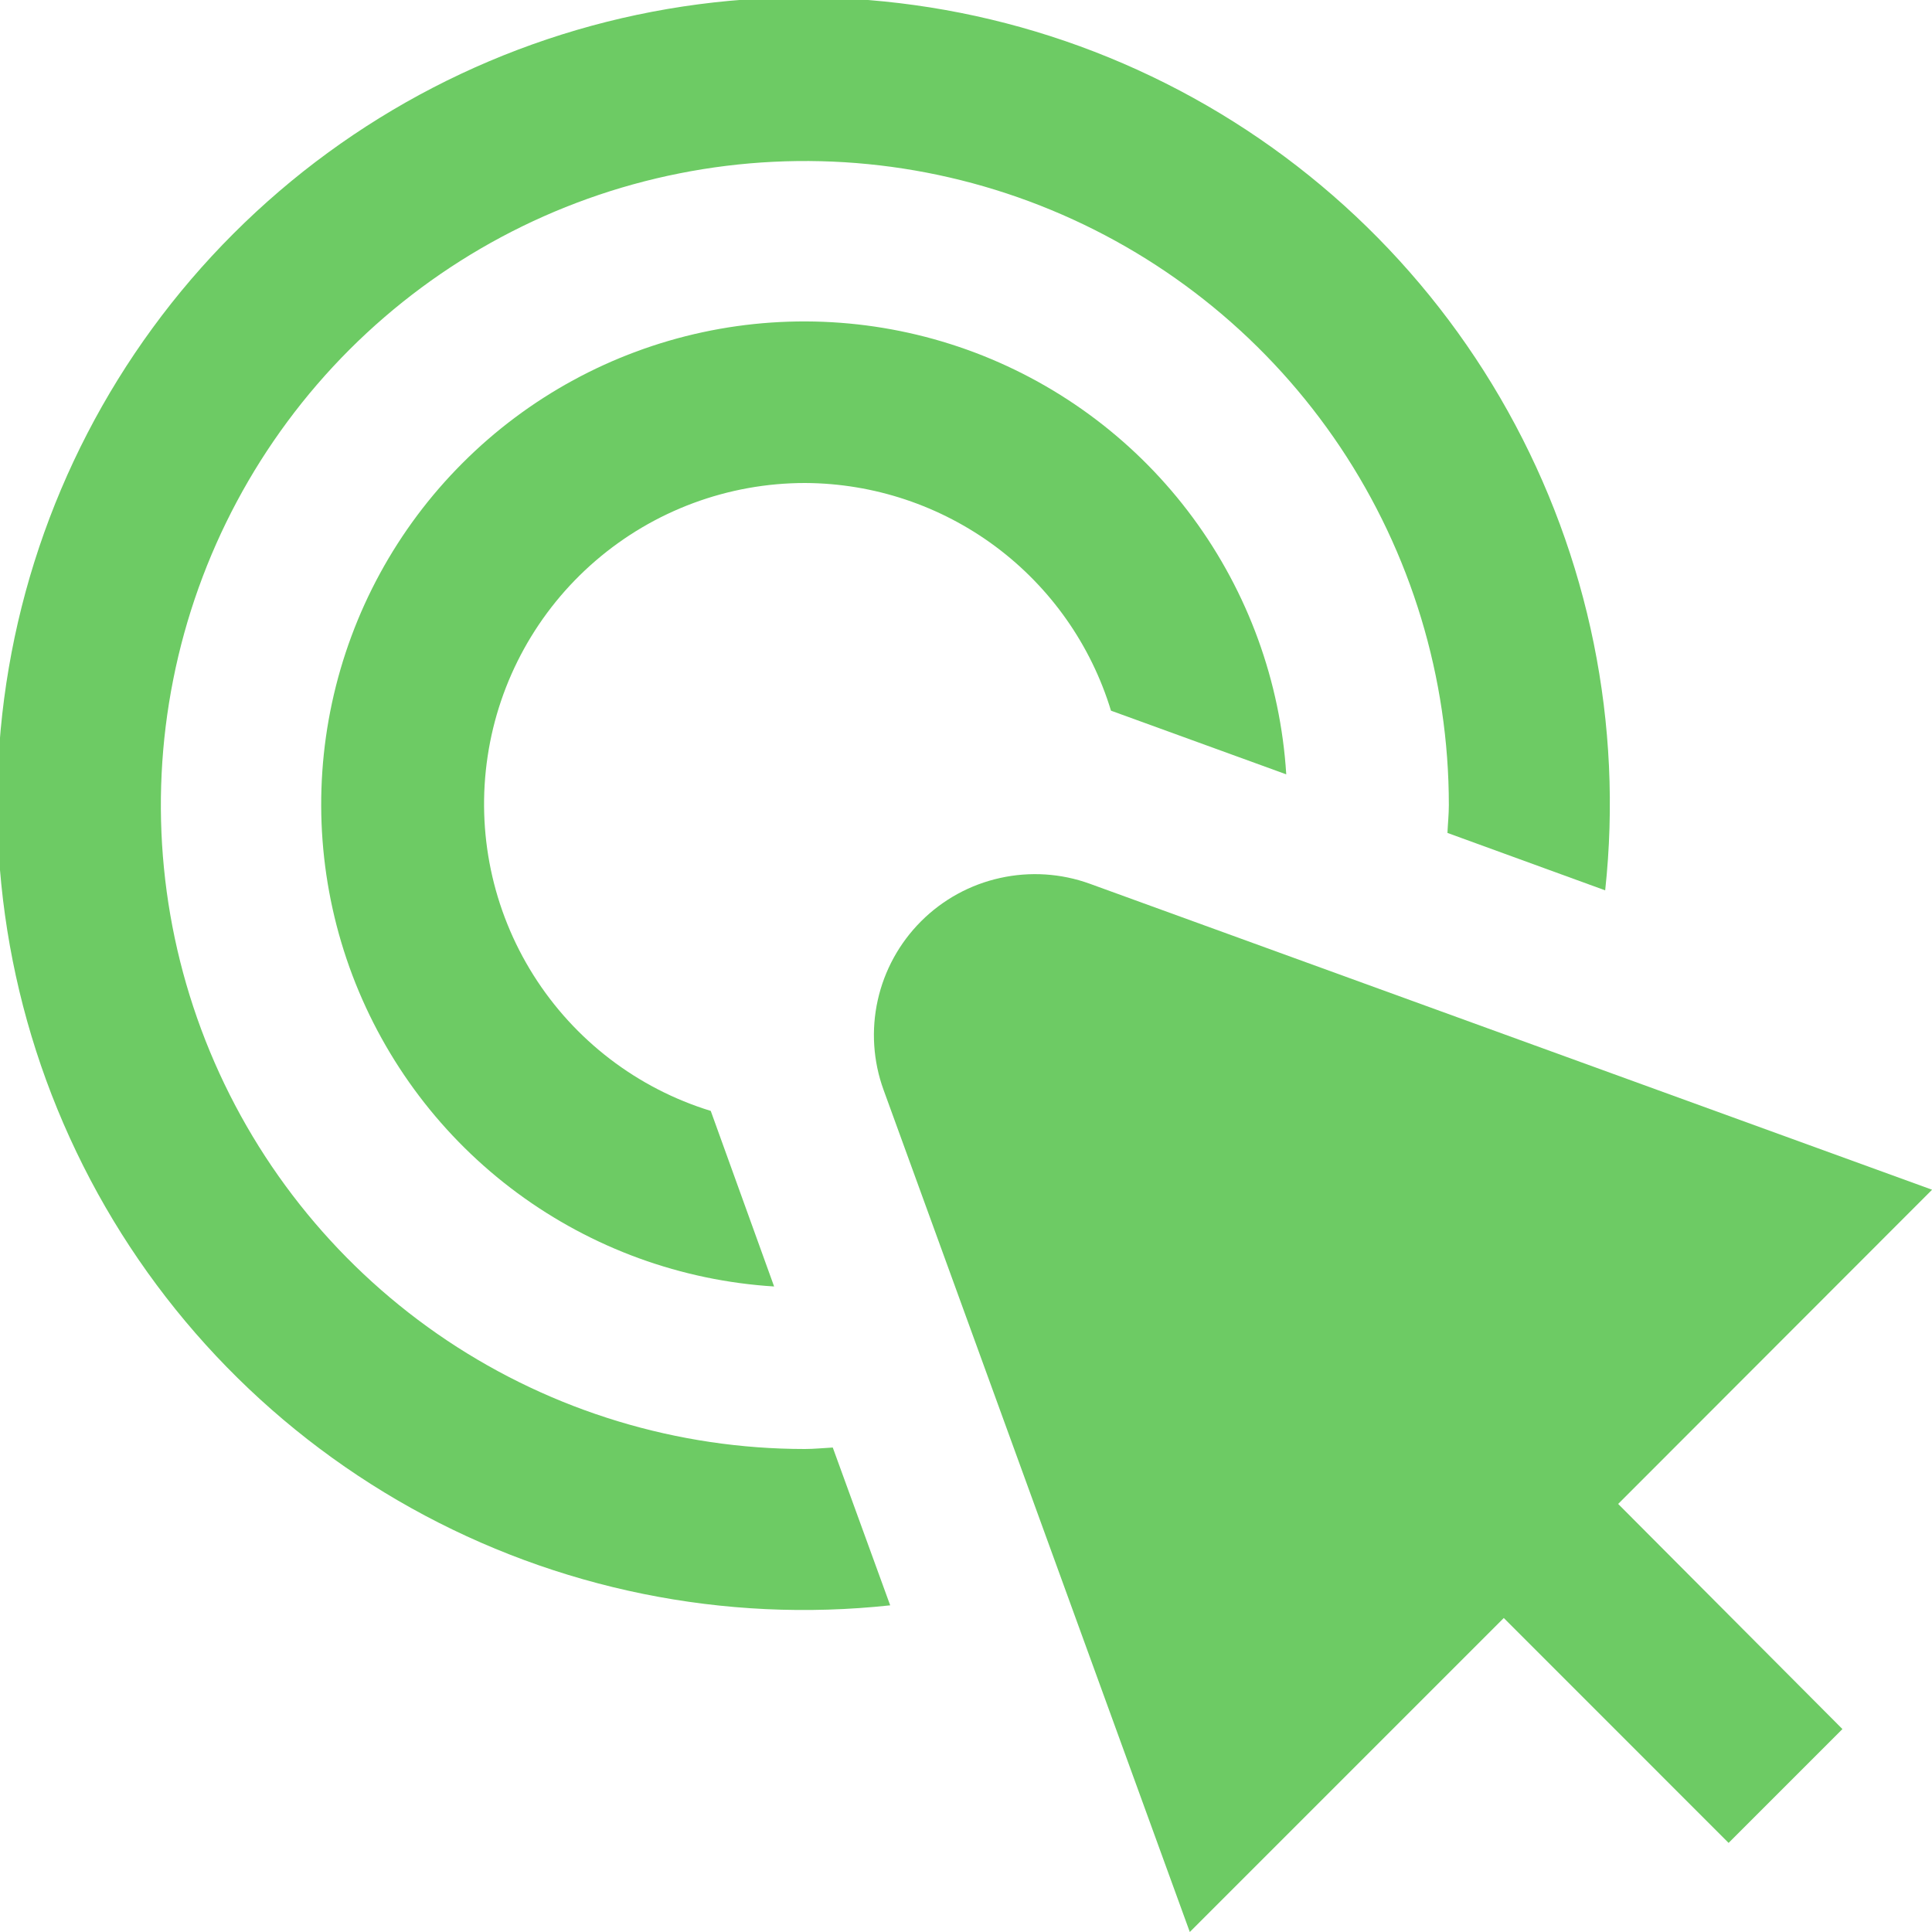 <svg width="25" height="25" viewBox="0 0 25 25" fill="none" xmlns="http://www.w3.org/2000/svg">
<g clip-path="url(#clip0_277_834)">
<path d="M10.418 6.25C11.306 6.254 12.169 6.542 12.882 7.072C13.594 7.602 14.118 8.347 14.376 9.196L16.644 10.02C16.569 8.819 16.149 7.666 15.435 6.698C14.721 5.73 13.742 4.989 12.617 4.563C11.492 4.138 10.268 4.046 9.092 4.299C7.916 4.552 6.837 5.139 5.987 5.99C5.136 6.84 4.549 7.918 4.296 9.095C4.043 10.271 4.135 11.495 4.56 12.62C4.986 13.745 5.727 14.724 6.695 15.438C7.663 16.152 8.816 16.572 10.017 16.647L9.197 14.375C8.246 14.083 7.432 13.459 6.902 12.617C6.372 11.775 6.162 10.771 6.31 9.787C6.457 8.803 6.953 7.905 7.707 7.256C8.461 6.607 9.423 6.25 10.418 6.25Z" fill="#6DCB64"/>
<path d="M10.415 18.75C8.767 18.75 7.156 18.261 5.785 17.346C4.415 16.43 3.347 15.129 2.716 13.606C2.085 12.083 1.92 10.408 2.242 8.791C2.563 7.175 3.357 5.69 4.522 4.524C5.688 3.359 7.173 2.565 8.789 2.244C10.406 1.922 12.081 2.087 13.604 2.718C15.127 3.349 16.428 4.417 17.344 5.787C18.259 7.157 18.748 8.769 18.748 10.417C18.748 10.539 18.735 10.658 18.73 10.778L20.771 11.521C21.003 9.374 20.563 7.208 19.512 5.322C18.461 3.436 16.851 1.922 14.904 0.99C12.956 0.057 10.767 -0.248 8.639 0.116C6.51 0.48 4.548 1.496 3.021 3.023C1.494 4.549 0.478 6.512 0.114 8.641C-0.25 10.769 0.055 12.958 0.988 14.905C1.92 16.853 3.434 18.463 5.32 19.514C7.206 20.565 9.372 21.005 11.519 20.773L10.776 18.731C10.655 18.737 10.537 18.75 10.415 18.75Z" fill="#6DCB64"/>
<path d="M25.001 15.395L14.103 11.436C13.731 11.301 13.328 11.275 12.941 11.361C12.554 11.446 12.199 11.641 11.919 11.921C11.639 12.201 11.444 12.555 11.358 12.942C11.272 13.329 11.298 13.732 11.434 14.105L15.396 25L19.459 20.937L22.368 23.847L23.841 22.374L20.939 19.461L25.001 15.395Z" fill="#6DCB64"/>
</g>
<defs>
<clipPath id="clip0_277_834">
<rect width="25" height="25" fill="white"/>
</clipPath>
</defs>
</svg>
